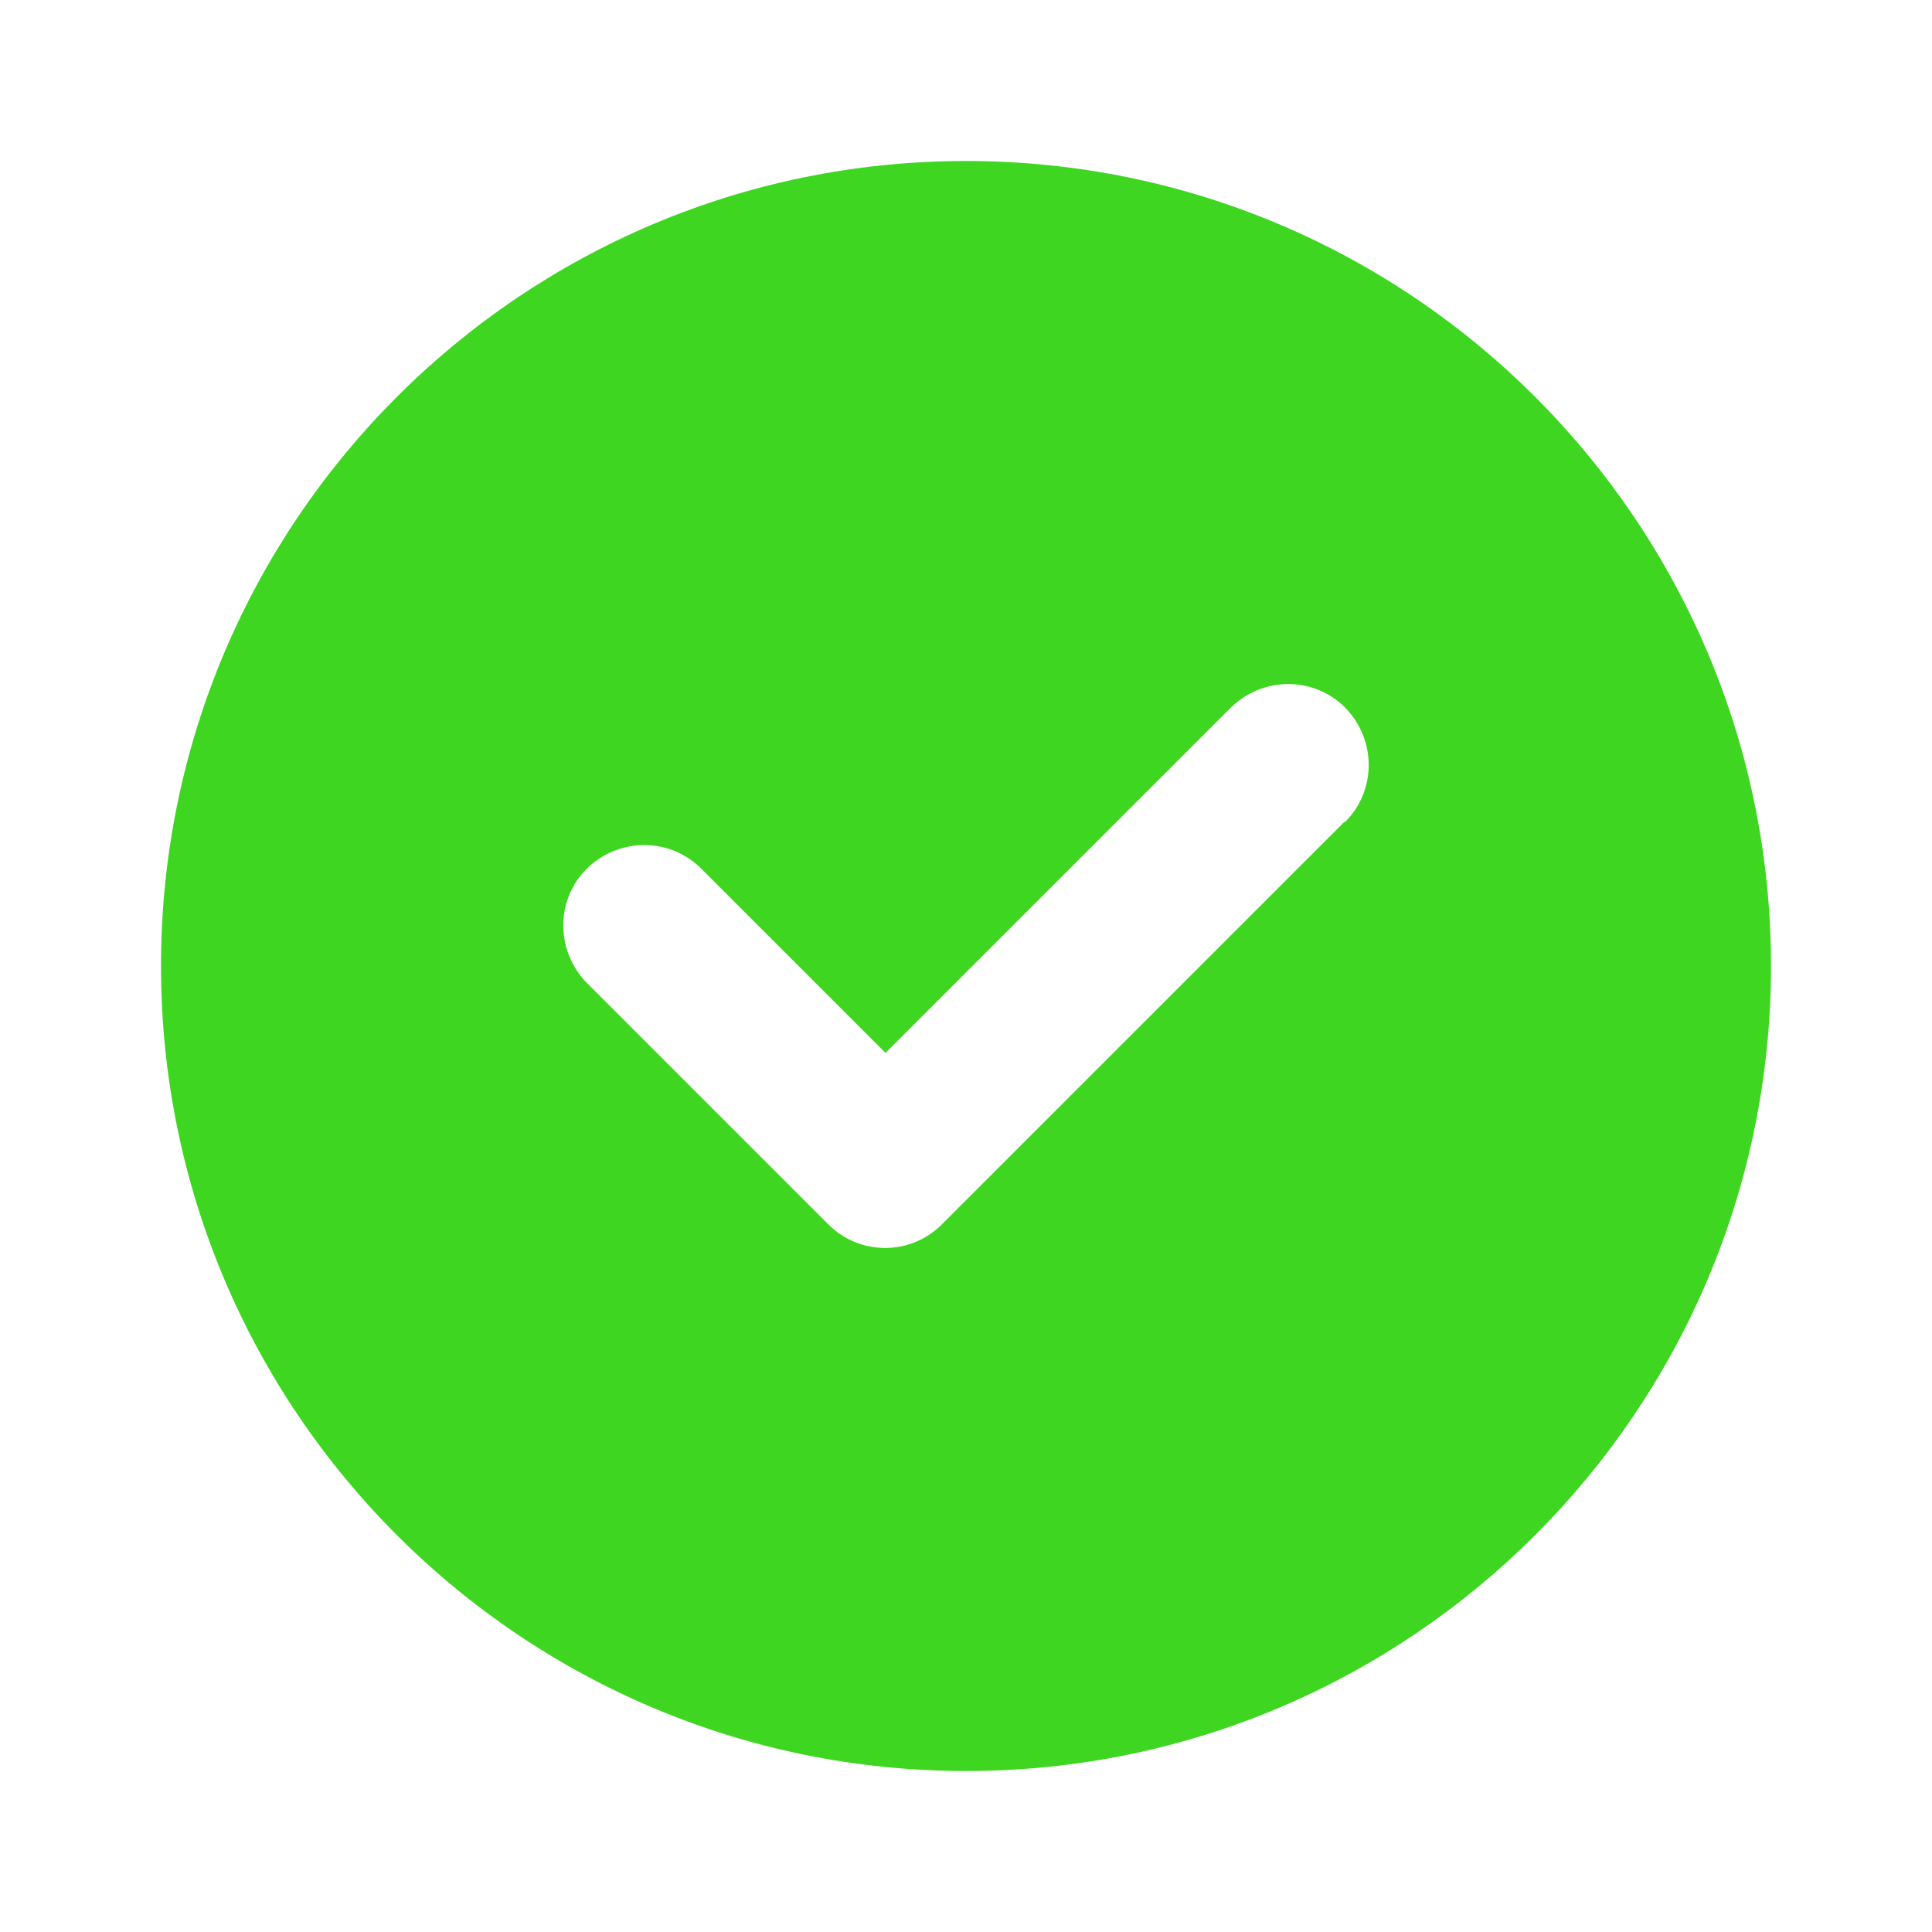 <?xml version="1.0" encoding="UTF-8"?>
<svg id="Warstwa_1" xmlns="http://www.w3.org/2000/svg" viewBox="0 0 24 24">
  <defs>
    <style>
      .cls-1 {
        fill: none;
      }

      .cls-2 {
        fill: #3fd622;
      }
    </style>
  </defs>
  <g id="icon_x5F_check_x5F_yes">
    <rect id="Rectangle_132" class="cls-1" width="24" height="24"/>
    <path id="fluent--checkmark-circle-12-filled" class="cls-2" d="M2,12C2,6.48,6.48,2,12,2s10,4.48,10,10-4.48,10-10,10S2,17.52,2,12M16.71,10.21c.39-.39.39-1.02,0-1.42-.39-.39-1.02-.39-1.42,0h0l-4.29,4.29-2.29-2.29c-.39-.39-1.02-.39-1.42,0-.39.39-.39,1.02,0,1.42l3,3c.39.39,1.02.39,1.41,0,0,0,0,0,0,0l5-5Z"/>
  </g>
</svg>